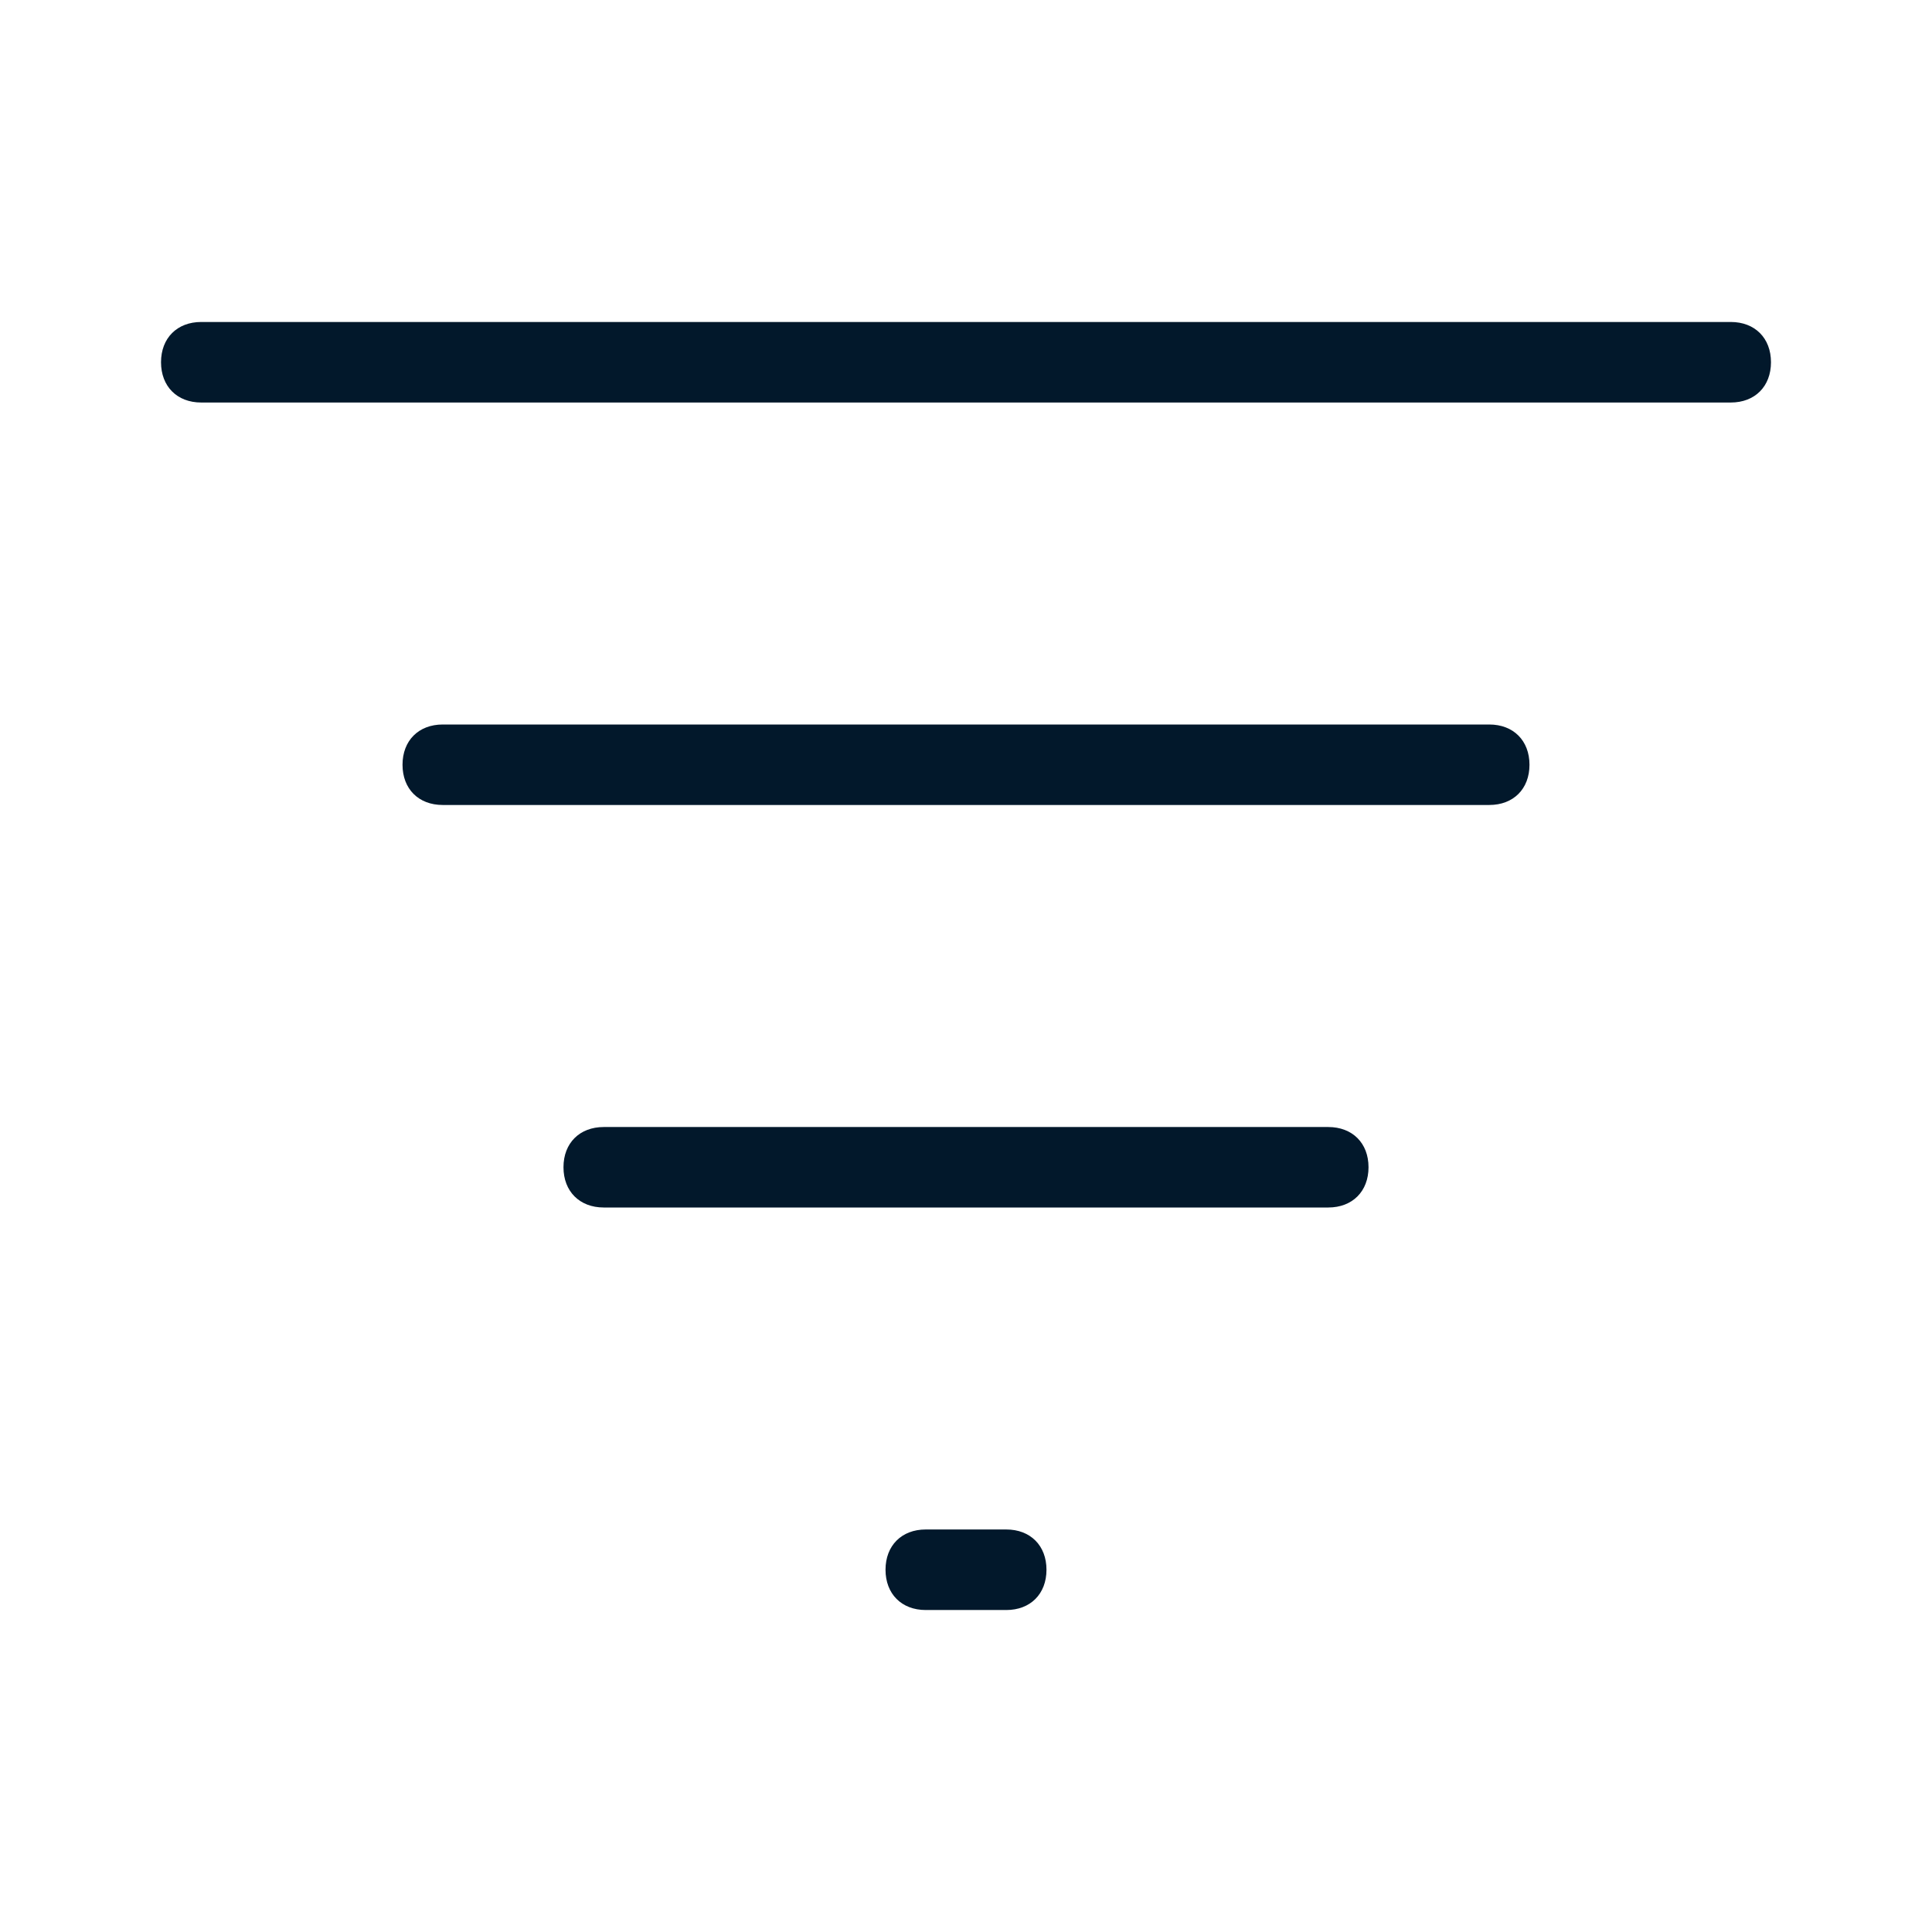 <svg width="32" height="32" viewBox="0 0 32 32" fill="none" xmlns="http://www.w3.org/2000/svg">
<path d="M28.667 6.667H3.333C2.933 6.667 2.667 6.4 2.667 6C2.667 5.6 2.933 5.333 3.333 5.333H28.667C29.067 5.333 29.333 5.6 29.333 6C29.333 6.4 29.067 6.667 28.667 6.667Z" fill="#02182B"/>
<path d="M24.667 13.333H7.333C6.933 13.333 6.667 13.067 6.667 12.667C6.667 12.267 6.933 12 7.333 12H24.667C25.067 12 25.333 12.267 25.333 12.667C25.333 13.067 25.067 13.333 24.667 13.333Z" fill="#02182B"/>
<path d="M22 20H10C9.6 20 9.333 19.733 9.333 19.333C9.333 18.933 9.6 18.667 10 18.667H22C22.4 18.667 22.667 18.933 22.667 19.333C22.667 19.733 22.4 20 22 20Z" fill="#02182B"/>
<path d="M16.667 26.667H15.333C14.933 26.667 14.667 26.4 14.667 26C14.667 25.6 14.933 25.333 15.333 25.333H16.667C17.067 25.333 17.333 25.6 17.333 26C17.333 26.4 17.067 26.667 16.667 26.667Z" fill="#02182B"/>
</svg>
